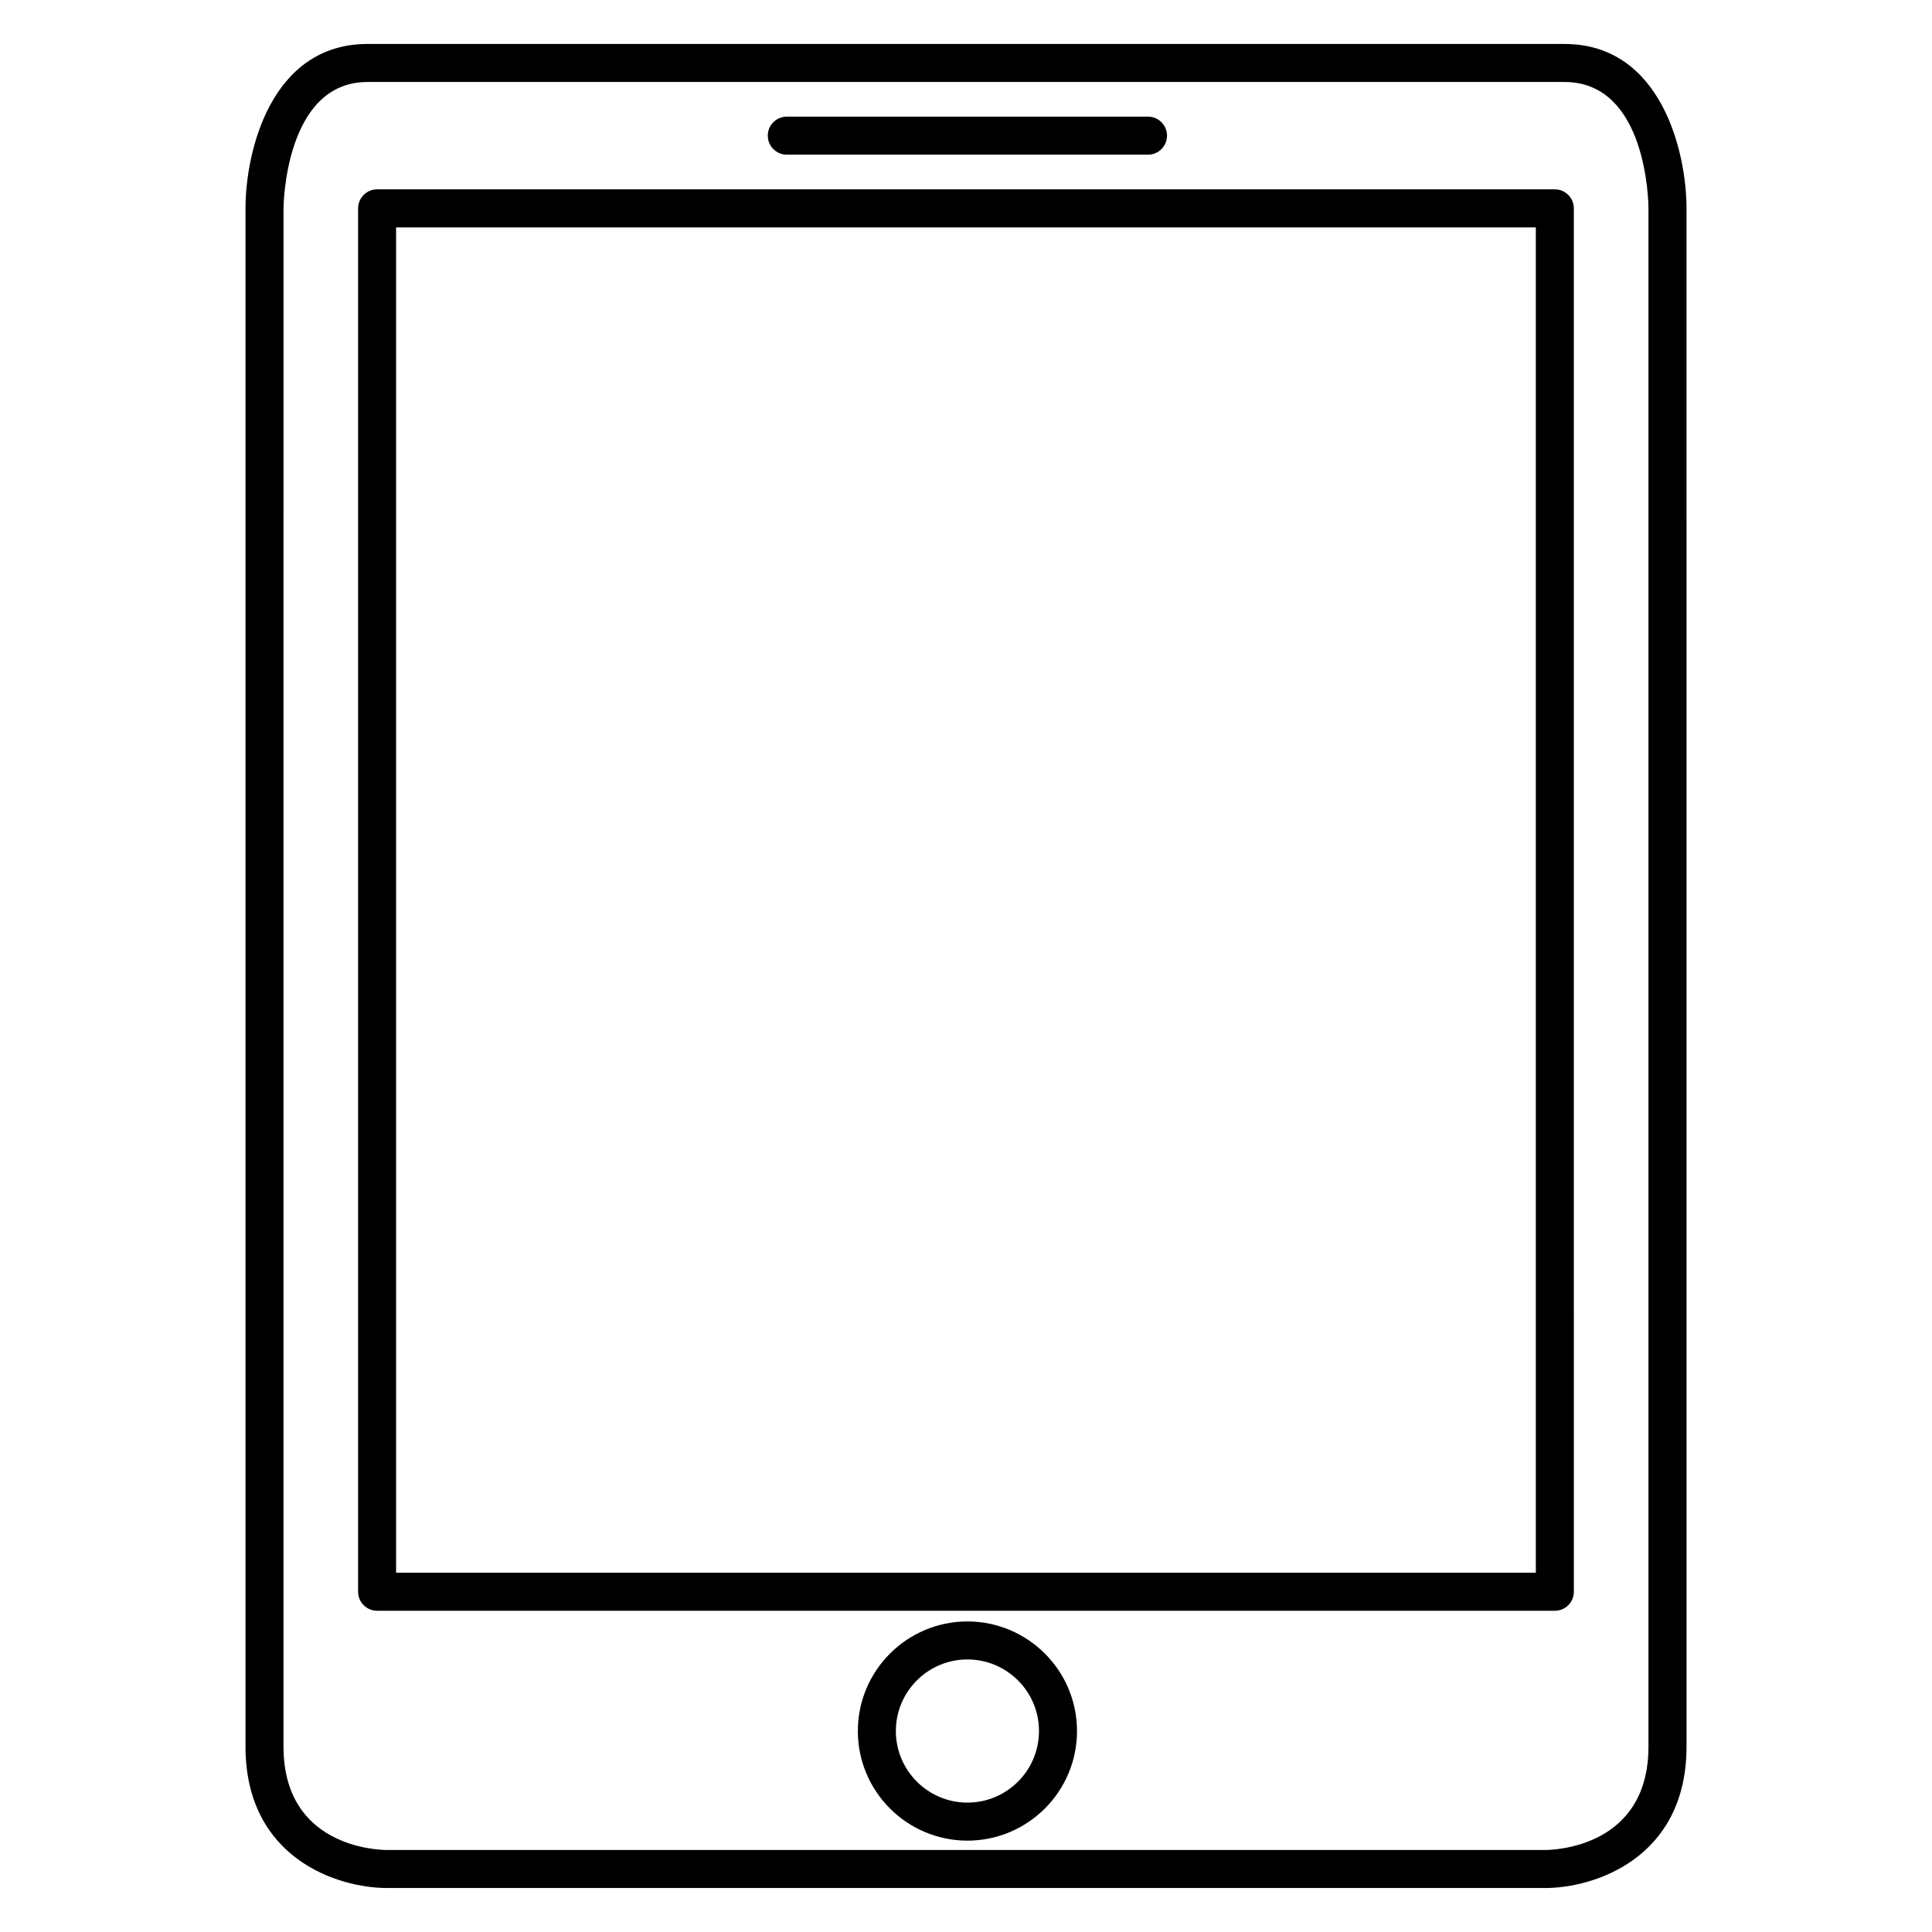 <?xml version="1.0" encoding="UTF-8"?>
<!-- Uploaded to: ICON Repo, www.svgrepo.com, Generator: ICON Repo Mixer Tools -->
<svg fill="#000000" width="800px" height="800px" version="1.1" viewBox="144 144 512 512" xmlns="http://www.w3.org/2000/svg">
 <g>
  <path d="m558.61 155.65h-317.22c-25.574 0-32.328 28.5-32.328 43.57v407.63 0.004c0 29.652 24.496 37.488 37.449 37.488h306.99c12.949 0 37.449-7.84 37.449-37.488v-0.004l-0.004-407.63c-0.012-15.066-6.762-43.566-32.34-43.566zm22.25 451.2c0 26.469-24.586 27.398-27.371 27.418h-306.97c-2.805-0.02-27.387-0.945-27.387-27.414v-0.004l0.004-407.63c0-0.332 0.25-33.492 22.254-33.492h317.22c21.91 0 22.25 32.133 22.254 33.504z"/>
  <path d="m556.05 194.18h-312.11c-2.781 0-5.039 2.258-5.039 5.039v366.61c0 2.785 2.258 5.039 5.039 5.039h312.11c2.785 0 5.039-2.254 5.039-5.039l-0.004-366.61c0-2.781-2.254-5.035-5.035-5.035zm-5.039 366.61h-302.04v-356.53h302.04z"/>
  <path d="m400.38 573.7c-16.016 0-29.043 13.027-29.043 29.043s13.027 29.043 29.043 29.043c16.012 0 29.039-13.027 29.039-29.043 0-16.012-13.027-29.043-29.039-29.043zm0 48.008c-10.461 0-18.969-8.504-18.969-18.969s8.508-18.969 18.969-18.969c10.453 0 18.965 8.504 18.965 18.969s-8.508 18.969-18.965 18.969z"/>
  <path d="m352.51 184.99h95.723c2.785 0 5.039-2.258 5.039-5.039s-2.254-5.039-5.039-5.039h-95.723c-2.781 0-5.039 2.258-5.039 5.039 0.004 2.781 2.258 5.039 5.039 5.039z"/>
 </g>
</svg>